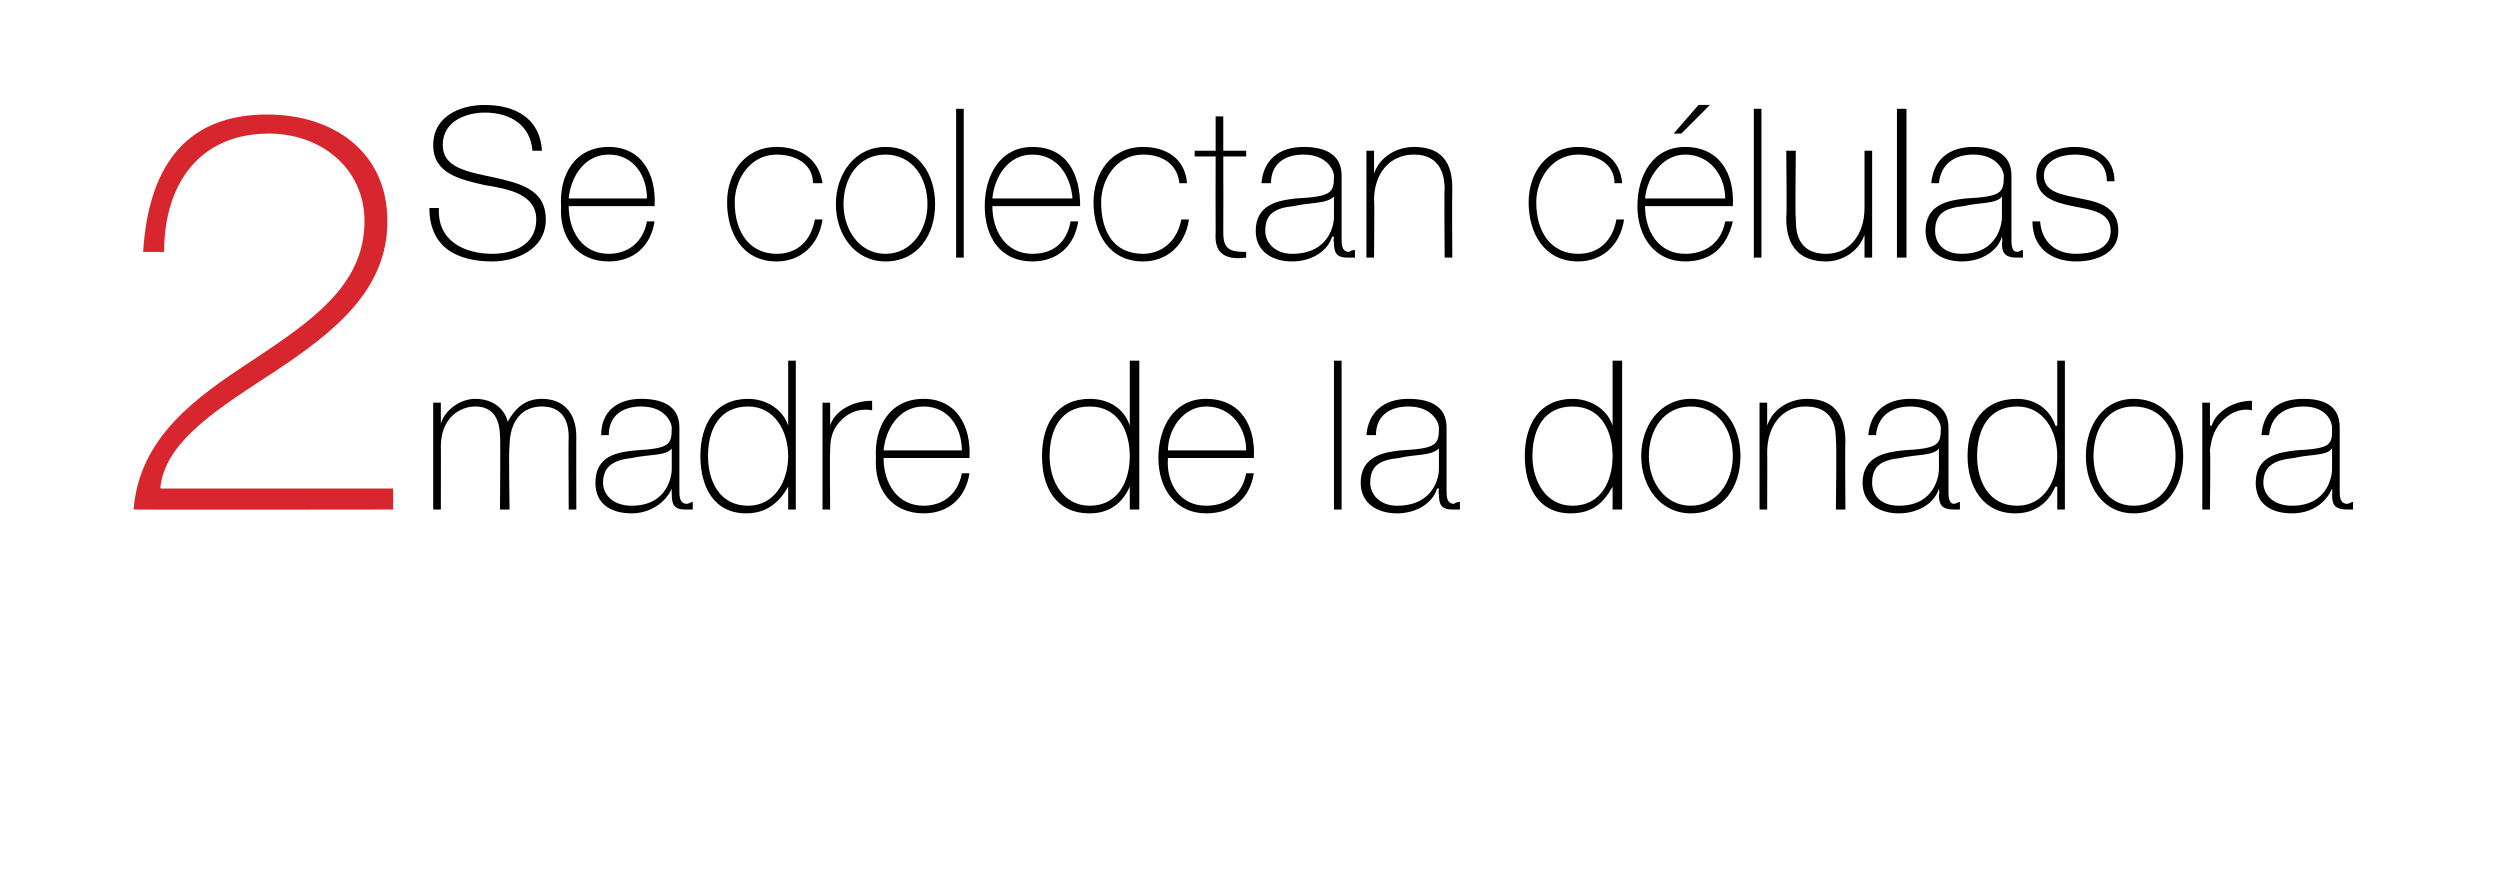 <?xml version="1.0" standalone="no"?><!DOCTYPE svg PUBLIC "-//W3C//DTD SVG 1.1//EN" "http://www.w3.org/Graphics/SVG/1.1/DTD/svg11.dtd"><svg xmlns="http://www.w3.org/2000/svg" version="1.1" width="131px" height="46.1px" viewBox="0 0 131 46.1">  <desc>2 Se colectan c lulas madre de la donadora</desc>  <defs/>  <g id="Polygon51231">    <path d="M 22.7 21.1 L 23.1 21.1 L 23.1 22.2 C 23.1 22.2 23.13 22.22 23.1 22.2 C 23.3 21.5 24.1 20.9 24.9 20.9 C 26 20.9 26.5 21.6 26.6 22.1 C 26.6 22.1 26.6 22.1 26.6 22.1 C 27 21.4 27.5 20.9 28.4 20.9 C 29.4 20.9 30.2 21.5 30.2 22.9 C 30.19 22.86 30.2 26.7 30.2 26.7 L 29.8 26.7 C 29.8 26.7 29.78 22.85 29.8 22.9 C 29.8 21.4 28.8 21.3 28.4 21.3 C 27.4 21.3 26.7 22 26.7 23.4 C 26.65 23.38 26.7 26.7 26.7 26.7 L 26.2 26.7 C 26.2 26.7 26.23 22.85 26.2 22.9 C 26.2 21.4 25.3 21.3 24.9 21.3 C 24.1 21.3 23.1 21.9 23.1 23.4 C 23.11 23.38 23.1 26.7 23.1 26.7 L 22.7 26.7 L 22.7 21.1 Z M 35.2 23.5 C 34.9 23.9 34 23.8 33.1 24 C 32.2 24.1 31.6 24.4 31.6 25.3 C 31.6 25.9 32.1 26.5 33.1 26.5 C 35 26.5 35.2 24.9 35.2 24.6 C 35.2 24.6 35.2 23.5 35.2 23.5 Z M 35.6 25.7 C 35.6 26 35.6 26.4 36 26.4 C 36.1 26.4 36.2 26.3 36.3 26.3 C 36.3 26.3 36.3 26.7 36.3 26.7 C 36.2 26.7 36.1 26.7 35.9 26.7 C 35.3 26.7 35.2 26.4 35.2 25.9 C 35.19 25.9 35.2 25.6 35.2 25.6 C 35.2 25.6 35.17 25.6 35.2 25.6 C 34.9 26.3 34.1 26.9 33.1 26.9 C 32 26.9 31.2 26.4 31.2 25.3 C 31.2 23.9 32.3 23.7 33.3 23.6 C 35.1 23.5 35.2 23.3 35.2 22.4 C 35.2 22.2 34.9 21.3 33.6 21.3 C 32.6 21.3 31.9 21.8 31.9 22.8 C 31.9 22.8 31.5 22.8 31.5 22.8 C 31.5 21.6 32.3 20.9 33.6 20.9 C 34.6 20.9 35.6 21.2 35.6 22.4 C 35.6 22.4 35.6 25.7 35.6 25.7 Z M 41.3 23.9 C 41.3 22.6 40.6 21.3 39.2 21.3 C 37.7 21.3 37.1 22.5 37.1 23.9 C 37.1 25.2 37.7 26.5 39.2 26.5 C 40.6 26.5 41.3 25.2 41.3 23.9 Z M 41.3 25.5 C 41.3 25.5 41.28 25.51 41.3 25.5 C 40.8 26.4 40.1 26.9 39.1 26.9 C 37.4 26.9 36.7 25.5 36.7 23.9 C 36.7 22.2 37.5 20.9 39.2 20.9 C 40.1 20.9 41 21.4 41.3 22.3 C 41.28 22.33 41.3 22.3 41.3 22.3 L 41.3 18.9 L 41.7 18.9 L 41.7 26.7 L 41.3 26.7 L 41.3 25.5 Z M 43.5 22.3 C 43.5 22.3 43.5 22.32 43.5 22.3 C 43.7 21.6 44.6 21 45.7 21 C 45.7 21 45.7 21.5 45.7 21.5 C 45.2 21.4 44.6 21.5 44.1 22 C 43.7 22.4 43.5 22.8 43.5 23.6 C 43.47 23.63 43.5 26.7 43.5 26.7 L 43.1 26.7 L 43.1 21.1 L 43.5 21.1 L 43.5 22.3 Z M 46.3 24 C 46.3 25.3 47 26.5 48.4 26.5 C 49.4 26.5 50.2 25.9 50.4 24.8 C 50.4 24.8 50.8 24.8 50.8 24.8 C 50.6 26.1 49.7 26.9 48.4 26.9 C 46.7 26.9 45.8 25.6 45.9 24 C 45.8 22.4 46.6 20.9 48.4 20.9 C 50.1 20.9 50.9 22.3 50.8 24 C 50.8 24 46.3 24 46.3 24 Z M 50.4 23.6 C 50.4 22.4 49.7 21.3 48.4 21.3 C 47.1 21.3 46.4 22.5 46.3 23.6 C 46.3 23.6 50.4 23.6 50.4 23.6 Z M 59.2 23.9 C 59.2 22.6 58.6 21.3 57.1 21.3 C 55.6 21.3 55 22.5 55 23.9 C 55 25.2 55.7 26.5 57.1 26.5 C 58.6 26.5 59.2 25.2 59.2 23.9 Z M 59.2 25.5 C 59.2 25.5 59.22 25.51 59.2 25.5 C 58.8 26.4 58.1 26.9 57.1 26.9 C 55.3 26.9 54.6 25.5 54.6 23.9 C 54.6 22.2 55.4 20.9 57.1 20.9 C 58.1 20.9 58.9 21.4 59.2 22.3 C 59.22 22.33 59.2 22.3 59.2 22.3 L 59.2 18.9 L 59.7 18.9 L 59.7 26.7 L 59.2 26.7 L 59.2 25.5 Z M 61.2 24 C 61.1 25.3 61.8 26.5 63.2 26.5 C 64.3 26.5 65.1 25.9 65.3 24.8 C 65.3 24.8 65.7 24.8 65.7 24.8 C 65.5 26.1 64.6 26.9 63.2 26.9 C 61.6 26.9 60.7 25.6 60.7 24 C 60.7 22.4 61.5 20.9 63.2 20.9 C 65 20.9 65.8 22.3 65.7 24 C 65.7 24 61.2 24 61.2 24 Z M 65.3 23.6 C 65.3 22.4 64.5 21.3 63.2 21.3 C 62 21.3 61.2 22.5 61.2 23.6 C 61.2 23.6 65.3 23.6 65.3 23.6 Z M 70.3 18.9 L 70.3 26.7 L 69.9 26.7 L 69.9 18.9 L 70.3 18.9 Z M 75.4 23.5 C 75 23.9 74.1 23.8 73.3 24 C 72.3 24.1 71.8 24.4 71.8 25.3 C 71.8 25.9 72.3 26.5 73.2 26.5 C 75.2 26.5 75.4 24.9 75.4 24.6 C 75.4 24.6 75.4 23.5 75.4 23.5 Z M 75.8 25.7 C 75.8 26 75.8 26.4 76.2 26.4 C 76.2 26.4 76.3 26.3 76.5 26.3 C 76.5 26.3 76.5 26.7 76.5 26.7 C 76.3 26.7 76.2 26.7 76.1 26.7 C 75.5 26.7 75.4 26.4 75.4 25.9 C 75.36 25.9 75.4 25.6 75.4 25.6 C 75.4 25.6 75.34 25.6 75.3 25.6 C 75.1 26.3 74.3 26.9 73.2 26.9 C 72.2 26.9 71.3 26.4 71.3 25.3 C 71.3 23.9 72.5 23.7 73.4 23.6 C 75.3 23.5 75.4 23.3 75.4 22.4 C 75.4 22.2 75.1 21.3 73.8 21.3 C 72.8 21.3 72.1 21.8 72.1 22.8 C 72.1 22.8 71.6 22.8 71.6 22.8 C 71.7 21.6 72.5 20.9 73.8 20.9 C 74.8 20.9 75.8 21.2 75.8 22.4 C 75.8 22.4 75.8 25.7 75.8 25.7 Z M 84.5 23.9 C 84.5 22.6 83.9 21.3 82.4 21.3 C 80.9 21.3 80.3 22.5 80.3 23.9 C 80.3 25.2 81 26.5 82.4 26.5 C 83.9 26.5 84.5 25.2 84.5 23.9 Z M 84.5 25.5 C 84.5 25.5 84.51 25.51 84.5 25.5 C 84 26.4 83.4 26.9 82.3 26.9 C 80.6 26.9 79.9 25.5 79.9 23.9 C 79.9 22.2 80.7 20.9 82.4 20.9 C 83.3 20.9 84.2 21.4 84.5 22.3 C 84.51 22.33 84.5 22.3 84.5 22.3 L 84.5 18.9 L 85 18.9 L 85 26.7 L 84.5 26.7 L 84.5 25.5 Z M 88.6 20.9 C 90.3 20.9 91.2 22.3 91.2 23.9 C 91.2 25.5 90.3 26.9 88.6 26.9 C 87 26.9 86 25.5 86 23.9 C 86 22.3 87 20.9 88.6 20.9 Z M 88.6 26.5 C 90 26.5 90.8 25.2 90.8 23.9 C 90.8 22.5 90 21.3 88.6 21.3 C 87.2 21.3 86.4 22.5 86.4 23.9 C 86.4 25.2 87.2 26.5 88.6 26.5 Z M 92.2 21.1 L 92.6 21.1 L 92.6 22.3 C 92.6 22.3 92.63 22.28 92.6 22.3 C 92.9 21.4 93.8 20.9 94.7 20.9 C 96.6 20.9 96.7 22.5 96.7 23.2 C 96.67 23.22 96.7 26.7 96.7 26.7 L 96.2 26.7 C 96.2 26.7 96.25 23.15 96.2 23.1 C 96.2 22.6 96.2 21.3 94.6 21.3 C 93.4 21.3 92.6 22.3 92.6 23.7 C 92.61 23.66 92.6 26.7 92.6 26.7 L 92.2 26.7 L 92.2 21.1 Z M 101.6 23.5 C 101.3 23.9 100.4 23.8 99.6 24 C 98.6 24.1 98.1 24.4 98.1 25.3 C 98.1 25.9 98.5 26.5 99.5 26.5 C 101.4 26.5 101.6 24.9 101.6 24.6 C 101.6 24.6 101.6 23.5 101.6 23.5 Z M 102.1 25.7 C 102.1 26 102.1 26.4 102.4 26.4 C 102.5 26.4 102.6 26.3 102.7 26.3 C 102.7 26.3 102.7 26.7 102.7 26.7 C 102.6 26.7 102.5 26.7 102.4 26.7 C 101.7 26.7 101.6 26.4 101.6 25.9 C 101.65 25.9 101.6 25.6 101.6 25.6 C 101.6 25.6 101.63 25.6 101.6 25.6 C 101.4 26.3 100.6 26.9 99.5 26.9 C 98.5 26.9 97.6 26.4 97.6 25.3 C 97.6 23.9 98.8 23.7 99.7 23.6 C 101.6 23.5 101.7 23.3 101.7 22.4 C 101.7 22.2 101.4 21.3 100.1 21.3 C 99.1 21.3 98.4 21.8 98.3 22.8 C 98.3 22.8 97.9 22.8 97.9 22.8 C 98 21.6 98.8 20.9 100.1 20.9 C 101.1 20.9 102.1 21.2 102.1 22.4 C 102.1 22.4 102.1 25.7 102.1 25.7 Z M 107.8 23.9 C 107.8 22.6 107.1 21.3 105.7 21.3 C 104.2 21.3 103.6 22.5 103.6 23.9 C 103.6 25.2 104.2 26.5 105.7 26.5 C 107.1 26.5 107.8 25.2 107.8 23.9 Z M 107.8 25.5 C 107.8 25.5 107.74 25.51 107.7 25.5 C 107.3 26.4 106.6 26.9 105.6 26.9 C 103.9 26.9 103.1 25.5 103.1 23.9 C 103.1 22.2 103.9 20.9 105.7 20.9 C 106.6 20.9 107.4 21.4 107.7 22.3 C 107.74 22.33 107.8 22.3 107.8 22.3 L 107.8 18.9 L 108.2 18.9 L 108.2 26.7 L 107.8 26.7 L 107.8 25.5 Z M 111.8 20.9 C 113.5 20.9 114.4 22.3 114.4 23.9 C 114.4 25.5 113.5 26.9 111.8 26.9 C 110.2 26.9 109.3 25.5 109.3 23.9 C 109.3 22.3 110.2 20.9 111.8 20.9 Z M 111.8 26.5 C 113.3 26.5 114 25.2 114 23.9 C 114 22.5 113.3 21.3 111.8 21.3 C 110.4 21.3 109.7 22.5 109.7 23.9 C 109.7 25.2 110.4 26.5 111.8 26.5 Z M 115.8 22.3 C 115.8 22.3 115.87 22.32 115.9 22.3 C 116.1 21.6 117 21 118 21 C 118 21 118 21.5 118 21.5 C 117.6 21.4 117 21.5 116.5 22 C 116.1 22.4 115.9 22.8 115.8 23.6 C 115.84 23.63 115.8 26.7 115.8 26.7 L 115.4 26.7 L 115.4 21.1 L 115.8 21.1 L 115.8 22.3 Z M 122.2 23.5 C 121.9 23.9 121 23.8 120.2 24 C 119.2 24.1 118.6 24.4 118.6 25.3 C 118.6 25.9 119.1 26.5 120.1 26.5 C 122 26.5 122.2 24.9 122.2 24.6 C 122.2 24.6 122.2 23.5 122.2 23.5 Z M 122.6 25.7 C 122.6 26 122.6 26.4 123 26.4 C 123.1 26.4 123.2 26.3 123.3 26.3 C 123.3 26.3 123.3 26.7 123.3 26.7 C 123.2 26.7 123.1 26.7 123 26.7 C 122.3 26.7 122.2 26.4 122.2 25.9 C 122.23 25.9 122.2 25.6 122.2 25.6 C 122.2 25.6 122.21 25.6 122.2 25.6 C 121.9 26.3 121.2 26.9 120.1 26.9 C 119 26.9 118.2 26.4 118.2 25.3 C 118.2 23.9 119.4 23.7 120.3 23.6 C 122.2 23.5 122.2 23.3 122.2 22.4 C 122.2 22.2 122 21.3 120.7 21.3 C 119.7 21.3 119 21.8 118.9 22.8 C 118.9 22.8 118.5 22.8 118.5 22.8 C 118.6 21.6 119.3 20.9 120.7 20.9 C 121.7 20.9 122.6 21.2 122.6 22.4 C 122.6 22.4 122.6 25.7 122.6 25.7 Z " stroke="none" fill="#000"/>  </g>  <g id="Polygon51230">    <path d="M 27.9 7.9 C 27.8 6.6 26.8 5.9 25.4 5.9 C 24.5 5.9 23.2 6.3 23.2 7.6 C 23.2 8.8 24.5 9 25.9 9.3 C 27.2 9.6 28.6 9.9 28.6 11.5 C 28.6 13.1 27 13.7 25.8 13.7 C 24 13.7 22.5 13 22.5 10.9 C 22.5 10.9 23 10.9 23 10.9 C 22.9 12.6 24.3 13.3 25.8 13.3 C 26.8 13.3 28.1 12.9 28.1 11.5 C 28.1 10.2 26.7 9.9 25.4 9.7 C 24.1 9.4 22.7 9.1 22.7 7.6 C 22.7 6.1 24.1 5.5 25.4 5.5 C 27 5.5 28.3 6.2 28.4 7.9 C 28.4 7.9 27.9 7.9 27.9 7.9 Z M 29.8 10.8 C 29.8 12.1 30.5 13.3 31.9 13.3 C 32.9 13.3 33.7 12.7 33.9 11.6 C 33.9 11.6 34.3 11.6 34.3 11.6 C 34.1 12.9 33.2 13.7 31.9 13.7 C 30.2 13.7 29.3 12.4 29.4 10.8 C 29.3 9.2 30.1 7.7 31.9 7.7 C 33.6 7.7 34.4 9.1 34.3 10.8 C 34.3 10.8 29.8 10.8 29.8 10.8 Z M 33.9 10.4 C 33.9 9.2 33.2 8.1 31.9 8.1 C 30.6 8.1 29.9 9.3 29.8 10.4 C 29.8 10.4 33.9 10.4 33.9 10.4 Z M 42.6 9.6 C 42.6 8.6 41.7 8.1 40.7 8.1 C 39.3 8.1 38.5 9.4 38.5 10.6 C 38.5 12.2 39.3 13.3 40.7 13.3 C 41.8 13.3 42.5 12.6 42.7 11.5 C 42.7 11.5 43.1 11.5 43.1 11.5 C 42.9 12.9 41.9 13.7 40.7 13.7 C 38.9 13.7 38.1 12.2 38.1 10.6 C 38.1 9.1 39 7.7 40.7 7.7 C 41.9 7.7 42.9 8.3 43.1 9.6 C 43.1 9.6 42.6 9.6 42.6 9.6 Z M 46.4 7.7 C 48.1 7.7 49 9.1 49 10.7 C 49 12.3 48.1 13.7 46.4 13.7 C 44.8 13.7 43.8 12.3 43.8 10.7 C 43.8 9.1 44.8 7.7 46.4 7.7 Z M 46.4 13.3 C 47.8 13.3 48.6 12 48.6 10.7 C 48.6 9.3 47.8 8.1 46.4 8.1 C 45 8.1 44.2 9.3 44.2 10.7 C 44.2 12 45 13.3 46.4 13.3 Z M 50.5 5.7 L 50.5 13.5 L 50.1 13.5 L 50.1 5.7 L 50.5 5.7 Z M 52 10.8 C 52 12.1 52.7 13.3 54.1 13.3 C 55.2 13.3 55.9 12.7 56.1 11.6 C 56.1 11.6 56.5 11.6 56.5 11.6 C 56.3 12.9 55.4 13.7 54.1 13.7 C 52.4 13.7 51.6 12.4 51.6 10.8 C 51.6 9.2 52.4 7.7 54.1 7.7 C 55.9 7.7 56.6 9.1 56.6 10.8 C 56.6 10.8 52 10.8 52 10.8 Z M 56.2 10.4 C 56.1 9.2 55.4 8.1 54.1 8.1 C 52.8 8.1 52.1 9.3 52 10.4 C 52 10.4 56.2 10.4 56.2 10.4 Z M 61.8 9.6 C 61.7 8.6 60.9 8.1 59.9 8.1 C 58.5 8.1 57.7 9.4 57.7 10.6 C 57.7 12.2 58.4 13.3 59.9 13.3 C 60.9 13.3 61.7 12.6 61.9 11.5 C 61.9 11.5 62.3 11.5 62.3 11.5 C 62.1 12.9 61.1 13.7 59.9 13.7 C 58.1 13.7 57.3 12.2 57.3 10.6 C 57.3 9.1 58.2 7.7 59.9 7.7 C 61.1 7.7 62.1 8.3 62.2 9.6 C 62.2 9.6 61.8 9.6 61.8 9.6 Z M 65.3 8.2 L 64.1 8.2 C 64.1 8.2 64.11 12.18 64.1 12.2 C 64.1 13.1 64.5 13.2 65.3 13.2 C 65.3 13.2 65.3 13.5 65.3 13.5 C 64.5 13.6 63.6 13.5 63.7 12.2 C 63.69 12.18 63.7 8.2 63.7 8.2 L 62.6 8.2 L 62.6 7.9 L 63.7 7.9 L 63.7 6.1 L 64.1 6.1 L 64.1 7.9 L 65.3 7.9 L 65.3 8.2 Z M 69.9 10.3 C 69.5 10.7 68.6 10.6 67.8 10.8 C 66.8 10.9 66.3 11.2 66.3 12.1 C 66.3 12.7 66.8 13.3 67.7 13.3 C 69.7 13.3 69.9 11.7 69.9 11.4 C 69.9 11.4 69.9 10.3 69.9 10.3 Z M 70.3 12.5 C 70.3 12.8 70.3 13.2 70.7 13.2 C 70.7 13.2 70.8 13.1 71 13.1 C 71 13.1 71 13.5 71 13.5 C 70.8 13.5 70.7 13.5 70.6 13.5 C 70 13.5 69.9 13.2 69.9 12.7 C 69.86 12.7 69.9 12.4 69.9 12.4 C 69.9 12.4 69.84 12.4 69.8 12.4 C 69.6 13.1 68.8 13.7 67.7 13.7 C 66.7 13.7 65.8 13.2 65.8 12.1 C 65.8 10.7 67 10.5 67.9 10.4 C 69.8 10.3 69.9 10.1 69.9 9.2 C 69.9 9 69.6 8.1 68.3 8.1 C 67.3 8.1 66.6 8.6 66.6 9.6 C 66.6 9.6 66.1 9.6 66.1 9.6 C 66.2 8.4 67 7.7 68.3 7.7 C 69.3 7.7 70.3 8 70.3 9.2 C 70.3 9.2 70.3 12.5 70.3 12.5 Z M 71.6 7.9 L 72 7.9 L 72 9.1 C 72 9.1 72.05 9.08 72 9.1 C 72.3 8.2 73.2 7.7 74.1 7.7 C 76.1 7.7 76.1 9.3 76.1 10 C 76.08 10.02 76.1 13.5 76.1 13.5 L 75.7 13.5 C 75.7 13.5 75.67 9.95 75.7 9.9 C 75.7 9.4 75.6 8.1 74.1 8.1 C 72.8 8.1 72 9.1 72 10.5 C 72.03 10.46 72 13.5 72 13.5 L 71.6 13.5 L 71.6 7.9 Z M 84.6 9.6 C 84.6 8.6 83.7 8.1 82.7 8.1 C 81.3 8.1 80.5 9.4 80.5 10.6 C 80.5 12.2 81.3 13.3 82.7 13.3 C 83.8 13.3 84.5 12.6 84.7 11.5 C 84.7 11.5 85.1 11.5 85.1 11.5 C 84.9 12.9 83.9 13.7 82.7 13.7 C 80.9 13.7 80.1 12.2 80.1 10.6 C 80.1 9.1 81 7.7 82.7 7.7 C 83.9 7.7 84.9 8.3 85 9.6 C 85 9.6 84.6 9.6 84.6 9.6 Z M 86.2 10.8 C 86.2 12.1 86.9 13.3 88.3 13.3 C 89.4 13.3 90.2 12.7 90.4 11.6 C 90.4 11.6 90.8 11.6 90.8 11.6 C 90.5 12.9 89.7 13.7 88.3 13.7 C 86.7 13.7 85.8 12.4 85.8 10.8 C 85.8 9.2 86.6 7.7 88.3 7.7 C 90.1 7.7 90.9 9.1 90.8 10.8 C 90.8 10.8 86.2 10.8 86.2 10.8 Z M 90.4 10.4 C 90.4 9.2 89.6 8.1 88.3 8.1 C 87.1 8.1 86.3 9.3 86.2 10.4 C 86.2 10.4 90.4 10.4 90.4 10.4 Z M 89 5.5 L 89.6 5.5 L 88.1 7 L 87.7 7 L 89 5.5 Z M 92.3 5.7 L 92.3 13.5 L 91.9 13.5 L 91.9 5.7 L 92.3 5.7 Z M 98.1 13.5 L 97.7 13.5 L 97.7 12.3 C 97.7 12.3 97.68 12.31 97.7 12.3 C 97.4 13.2 96.5 13.7 95.7 13.7 C 93.7 13.7 93.6 12.1 93.6 11.4 C 93.64 11.37 93.6 7.9 93.6 7.9 L 94.1 7.9 C 94.1 7.9 94.06 11.44 94.1 11.4 C 94.1 12 94.1 13.3 95.7 13.3 C 96.9 13.3 97.7 12.3 97.7 10.9 C 97.7 10.93 97.7 7.9 97.7 7.9 L 98.1 7.9 L 98.1 13.5 Z M 99.9 5.7 L 99.9 13.5 L 99.4 13.5 L 99.4 5.7 L 99.9 5.7 Z M 104.9 10.3 C 104.6 10.7 103.7 10.6 102.9 10.8 C 101.9 10.9 101.4 11.2 101.4 12.1 C 101.4 12.7 101.8 13.3 102.8 13.3 C 104.7 13.3 104.9 11.7 104.9 11.4 C 104.9 11.4 104.9 10.3 104.9 10.3 Z M 105.4 12.5 C 105.4 12.8 105.4 13.2 105.7 13.2 C 105.8 13.2 105.9 13.1 106 13.1 C 106 13.1 106 13.5 106 13.5 C 105.9 13.5 105.8 13.5 105.7 13.5 C 105 13.5 104.9 13.2 104.9 12.7 C 104.95 12.7 104.9 12.4 104.9 12.4 C 104.9 12.4 104.93 12.4 104.9 12.4 C 104.7 13.1 103.9 13.7 102.8 13.7 C 101.8 13.7 100.9 13.2 100.9 12.1 C 100.9 10.7 102.1 10.5 103 10.4 C 104.9 10.3 105 10.1 105 9.2 C 105 9 104.7 8.1 103.4 8.1 C 102.4 8.1 101.7 8.6 101.6 9.6 C 101.6 9.6 101.2 9.6 101.2 9.6 C 101.3 8.4 102.1 7.7 103.4 7.7 C 104.4 7.7 105.4 8 105.4 9.2 C 105.4 9.2 105.4 12.5 105.4 12.5 Z M 106.9 11.6 C 107 12.7 107.7 13.3 108.8 13.3 C 109.5 13.3 110.6 13.1 110.6 12.1 C 110.6 11.1 109.6 11 108.6 10.8 C 107.6 10.6 106.7 10.3 106.7 9.2 C 106.7 8.1 107.8 7.7 108.7 7.7 C 109.9 7.7 110.8 8.3 110.8 9.5 C 110.8 9.5 110.4 9.5 110.4 9.5 C 110.4 8.5 109.7 8.1 108.7 8.1 C 108 8.1 107.1 8.4 107.1 9.2 C 107.1 10.1 108.1 10.2 109 10.4 C 110.1 10.6 111 10.9 111 12.1 C 111 13.3 109.8 13.7 108.8 13.7 C 107.5 13.7 106.5 13 106.5 11.6 C 106.5 11.6 106.9 11.6 106.9 11.6 Z " stroke="none" fill="#000"/>  </g>  <g id="Polygon51229">    <path d="M 20.6 25.6 L 20.6 26.7 C 20.6 26.7 7.03 26.72 7 26.7 C 7.3 22.9 10.3 20.8 13.2 18.9 C 16.2 16.9 19.1 15 19.1 11.6 C 19.1 8.8 16.8 7 14.1 7 C 10.4 7 8.6 9.7 8.6 13.2 C 8.6 13.2 7.5 13.2 7.5 13.2 C 7.8 8.4 10 6 14 6 C 17.4 6 20.3 7.9 20.3 11.6 C 20.3 15.2 17.5 17.4 14.5 19.4 C 11.6 21.3 8.6 23.1 8.4 25.6 C 8.44 25.6 20.6 25.6 20.6 25.6 Z " stroke="none" fill="#d8262e"/>  </g></svg>